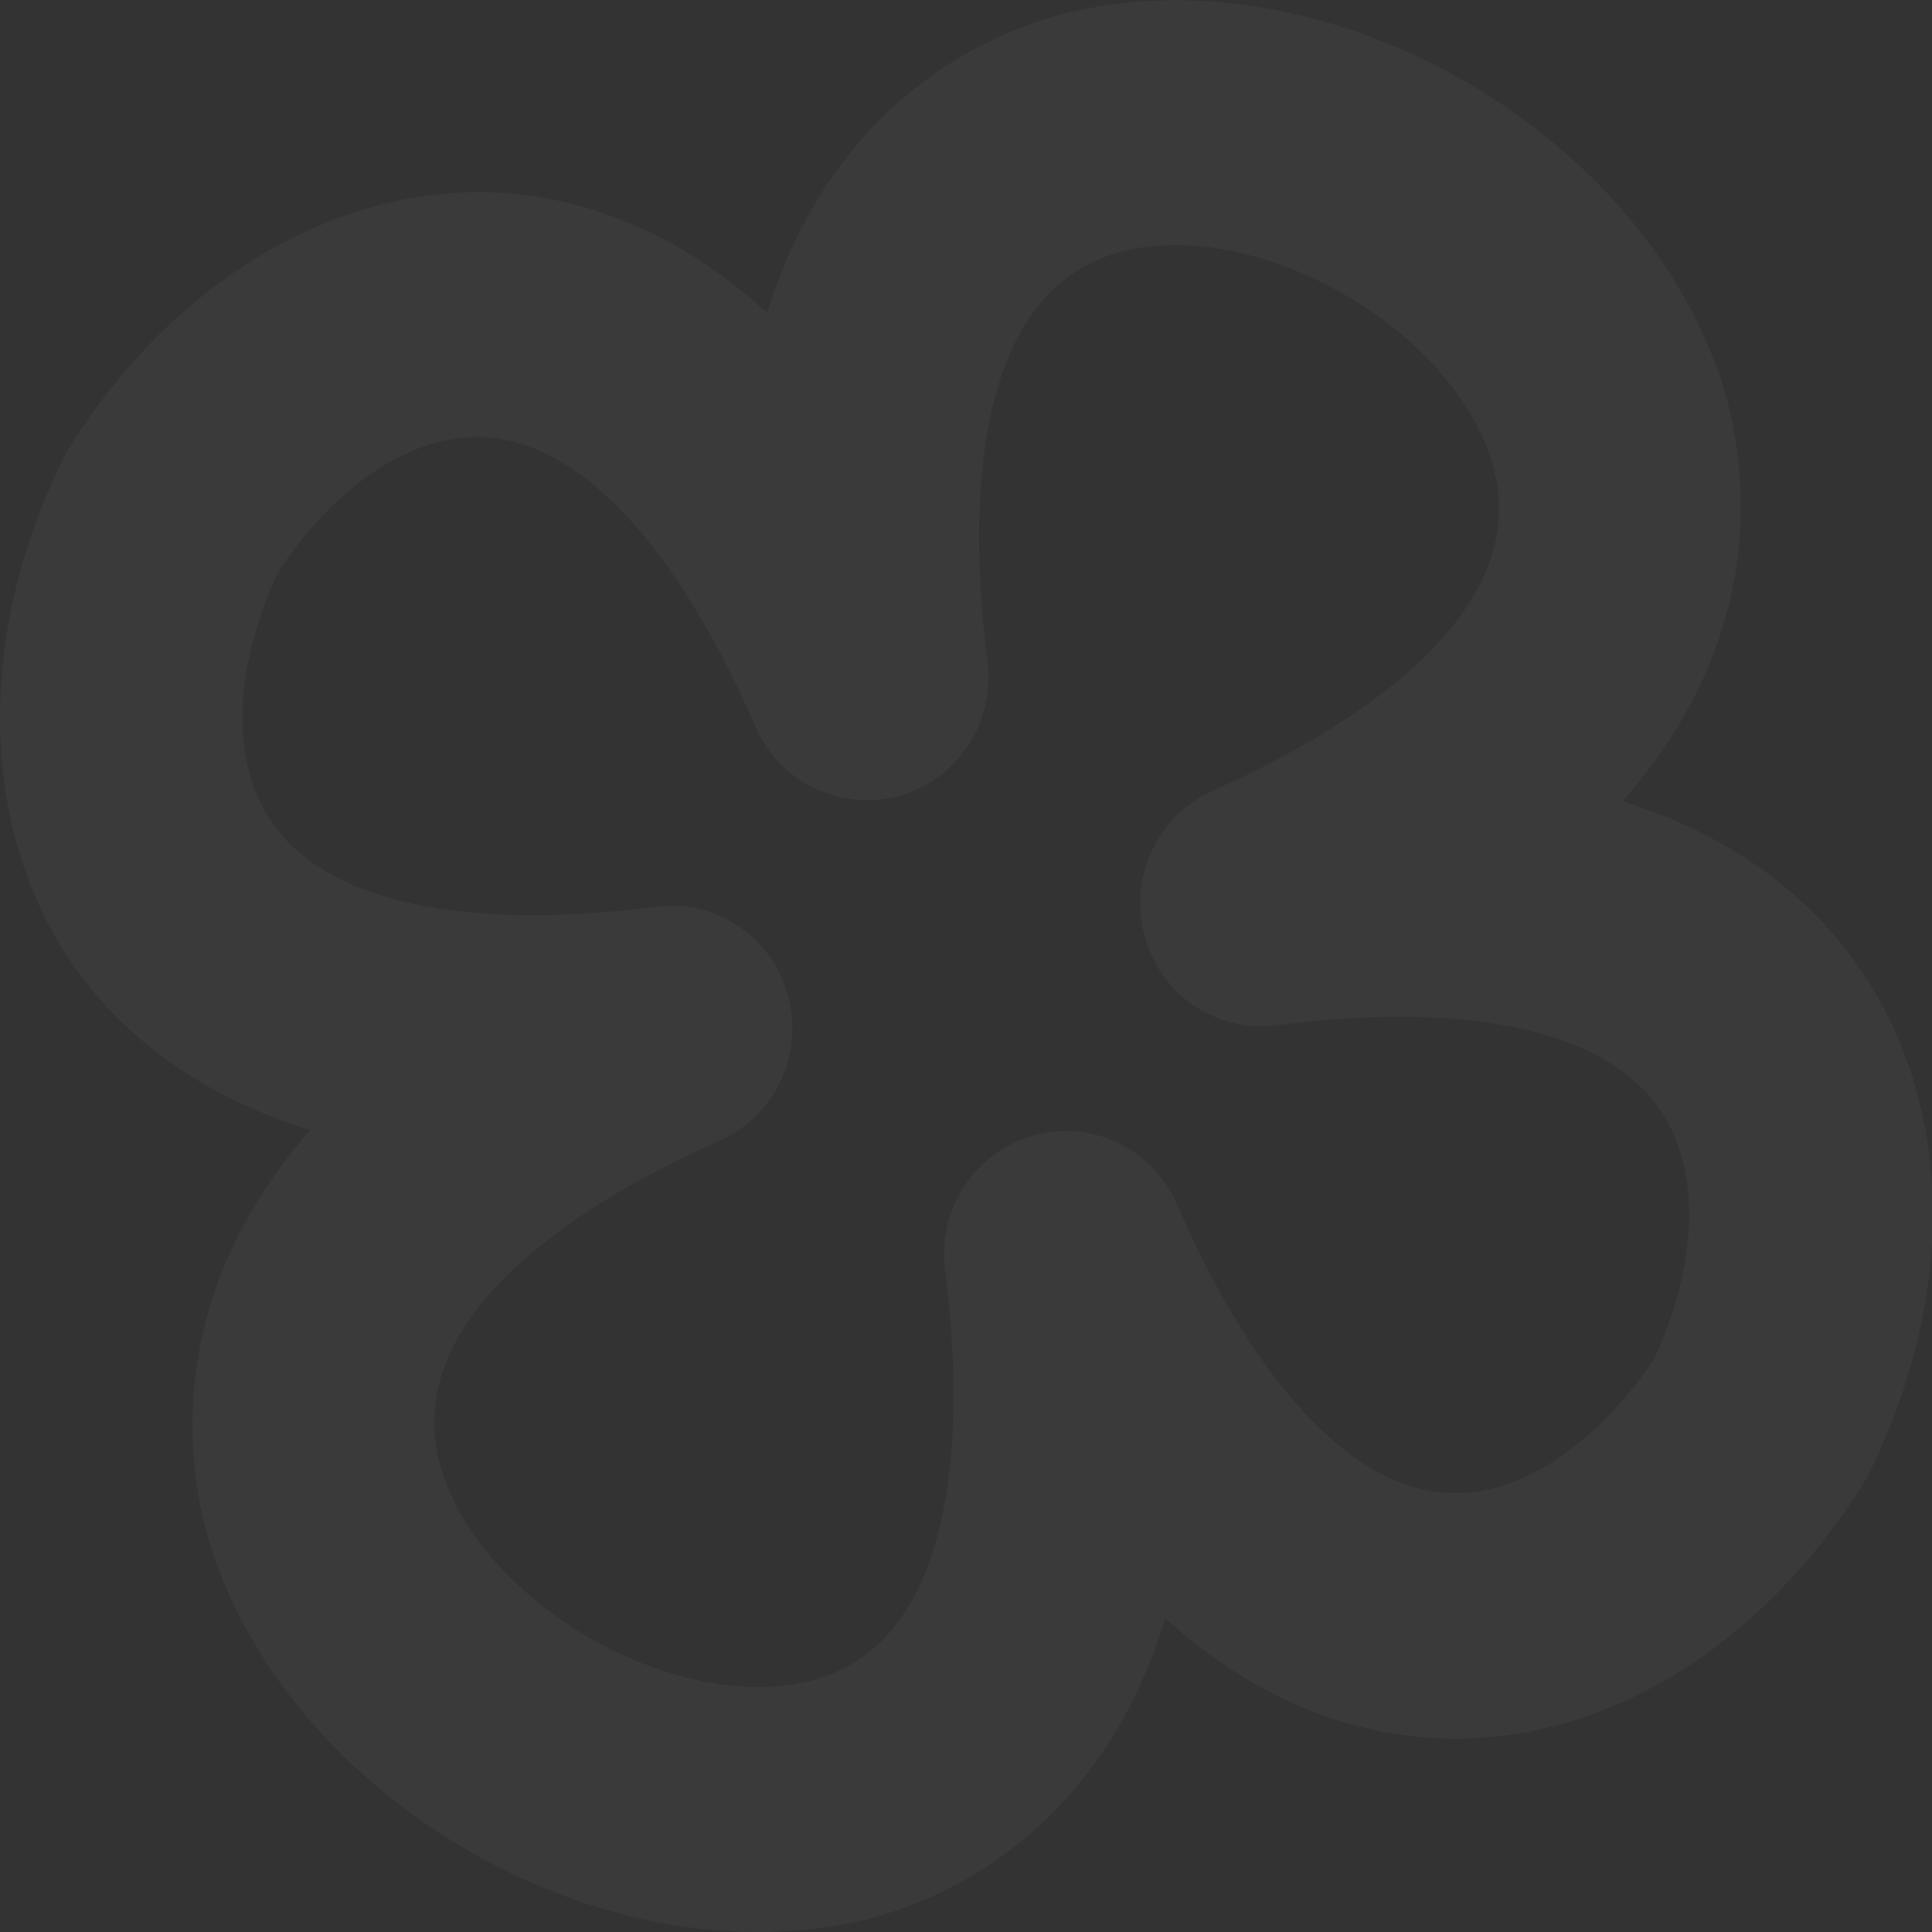 <svg width="86" height="86" viewBox="0 0 86 86" fill="none" xmlns="http://www.w3.org/2000/svg">
<rect x="0" y="0" width="86" height="86" fill="#333333" stroke="none"/>
<g opacity="0.04" clip-path="url(#clip0_926_1128)">
<path d="M13.806 50.306C6.89 58.198 8.484 66.091 9.43 68.986C12.618 78.763 23.452 86 33.719 86C35.259 86 36.799 85.836 38.285 85.508C41.23 84.826 48.769 82.149 51.876 72.044C56.01 75.786 60.116 77.07 63.44 77.343C70.762 77.916 78.084 73.738 82.893 66.118C83.001 65.954 83.082 65.79 83.19 65.599C87.162 57.516 86.973 49.077 82.677 42.959C80.758 40.228 77.543 37.333 72.221 35.667C79.191 27.775 77.57 19.855 76.625 16.96C72.923 5.735 59.171 -2.103 47.742 0.519C44.797 1.202 37.259 3.878 34.151 13.928C29.991 10.132 25.857 8.849 22.534 8.603C15.265 8.057 7.808 12.372 3.107 19.882C2.999 20.046 2.918 20.21 2.837 20.373C-1.108 28.321 -0.919 36.978 3.296 43.014C5.215 45.745 8.457 48.64 13.806 50.306ZM12.374 25.481C14.401 22.34 17.859 19.199 21.723 19.472C25.938 19.8 30.153 24.361 33.638 32.363C34.719 34.848 37.421 36.132 40.041 35.422C42.635 34.684 44.283 32.172 43.959 29.468C43.176 23.323 42.959 12.809 50.146 11.143C56.09 9.777 64.439 14.529 66.358 20.401C68.654 27.447 59.603 32.691 53.983 35.203C51.524 36.295 50.227 39.054 50.957 41.675C51.66 44.297 54.172 45.991 56.847 45.636C65.358 44.543 71.41 45.854 73.842 49.322C76.057 52.49 75.22 57.106 73.626 60.492C71.572 63.606 68.06 66.746 64.277 66.446C60.089 66.118 55.847 61.557 52.389 53.61C51.308 51.125 48.606 49.814 45.986 50.551C43.392 51.289 41.744 53.801 42.068 56.505C42.851 62.65 43.068 73.219 35.908 74.858C29.937 76.223 21.615 71.444 19.697 65.572C17.4 58.499 26.424 53.255 32.044 50.77C34.503 49.678 35.8 46.919 35.07 44.297C34.422 41.921 32.26 40.31 29.883 40.31C29.666 40.31 29.423 40.337 29.207 40.365C20.642 41.457 14.59 40.146 12.158 36.678C9.889 33.483 10.78 28.867 12.374 25.481Z" fill="#F3F0EB"/>
</g>
<defs>
<clipPath id="clip0_926_1128">
<rect width="86" height="86" fill="white"/>
</clipPath>
</defs>
</svg>
